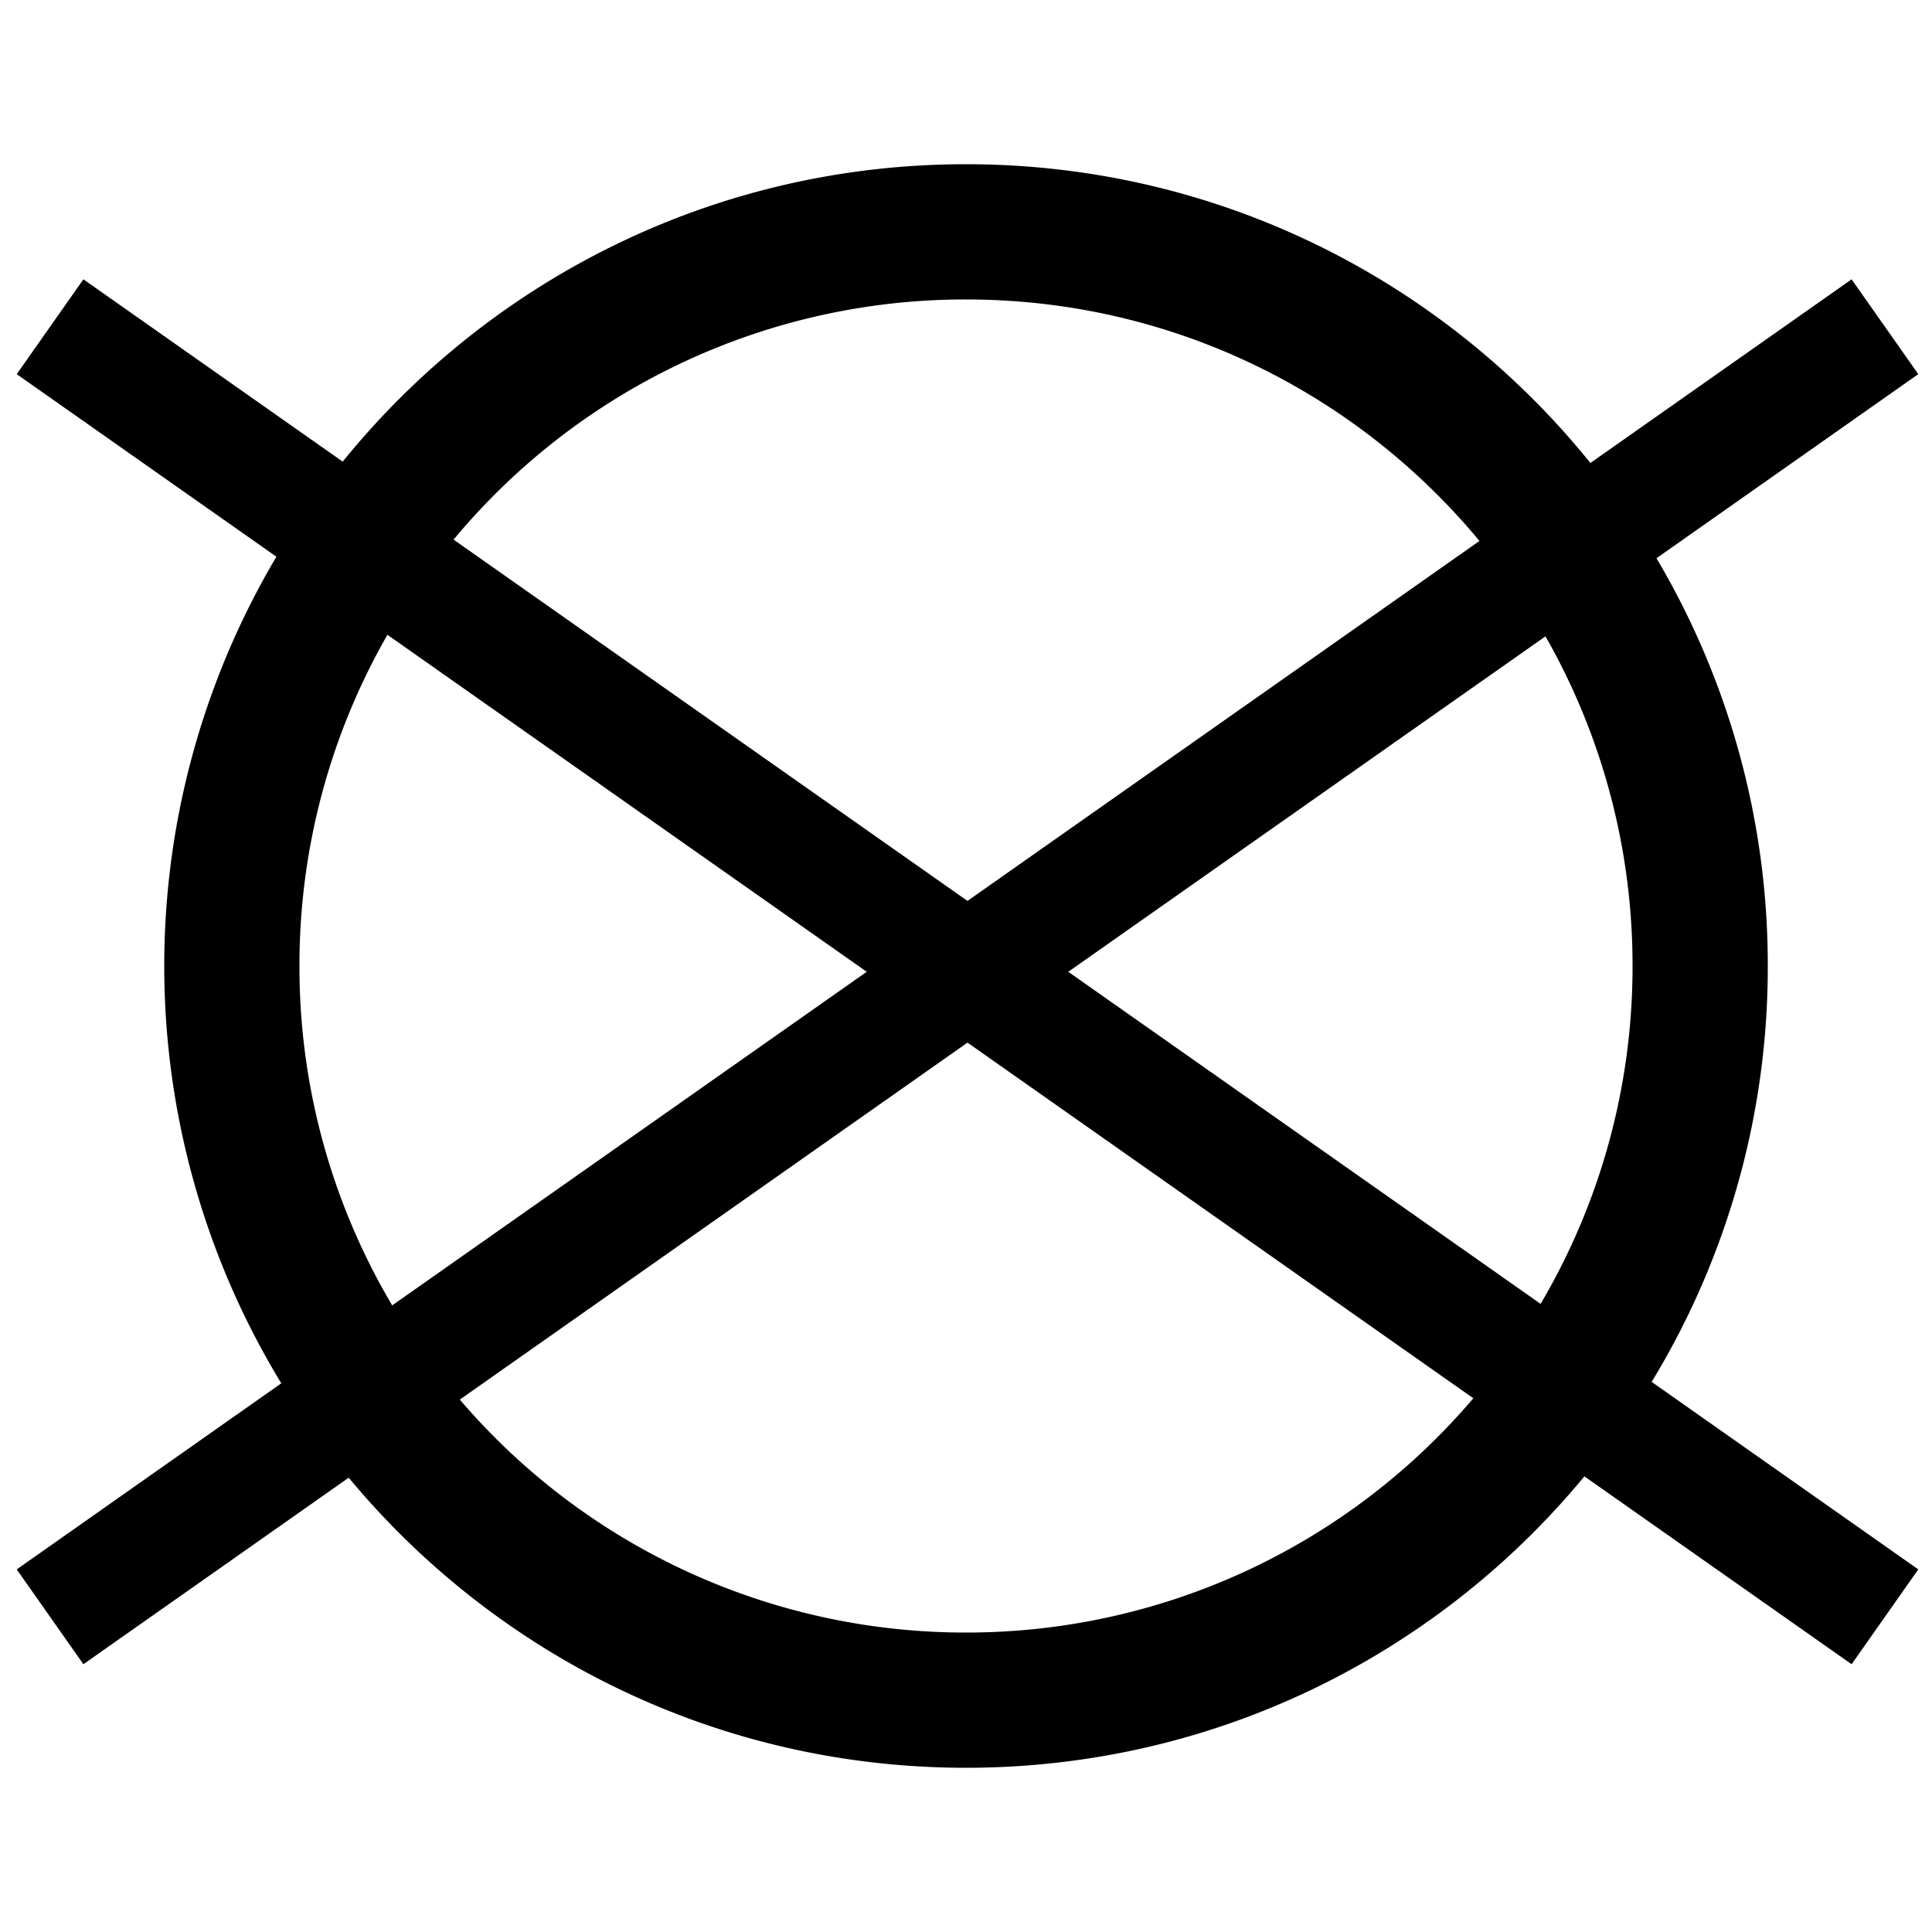 <svg viewBox="0 0 1000 1000" id="icon" xmlns="http://www.w3.org/2000/svg"><defs><style>.cls-1{fill:none;}</style></defs><path d="M915,500a413,413,0,0,0-57.61-211.06L992.9,193.66l-34.51-49.08-135.2,95.06C747.11,145.33,630.6,85,500,85c-130.28,0-246.53,60-322.62,153.94L43.17,144.58,8.66,193.66l134.41,94.5A415.41,415.41,0,0,0,145.6,716L8.66,812.32,43.17,861.4,180.5,764.85C256.62,856.58,371.48,915,500,915c128.84,0,244-58.71,320.08-150.84L958.39,861.4l34.51-49.08-138-97.05A413,413,0,0,0,915,500Zm-70,0a343.35,343.35,0,0,1-47.58,174.88L552.94,503l247-173.63A343.44,343.44,0,0,1,845,500ZM500,155c106.93,0,202.48,48.65,265.77,125l-265,186.31-266-187A344.27,344.27,0,0,1,500,155ZM155,500a343.44,343.44,0,0,1,45.54-171.43L448.62,503,203,675.66A343.41,343.41,0,0,1,155,500ZM500,845A344.19,344.19,0,0,1,238,724.43L500.78,539.66,762.59,723.74A344.2,344.2,0,0,1,500,845Z"></path><rect height="1000" width="1000" class="cls-1"></rect></svg> 